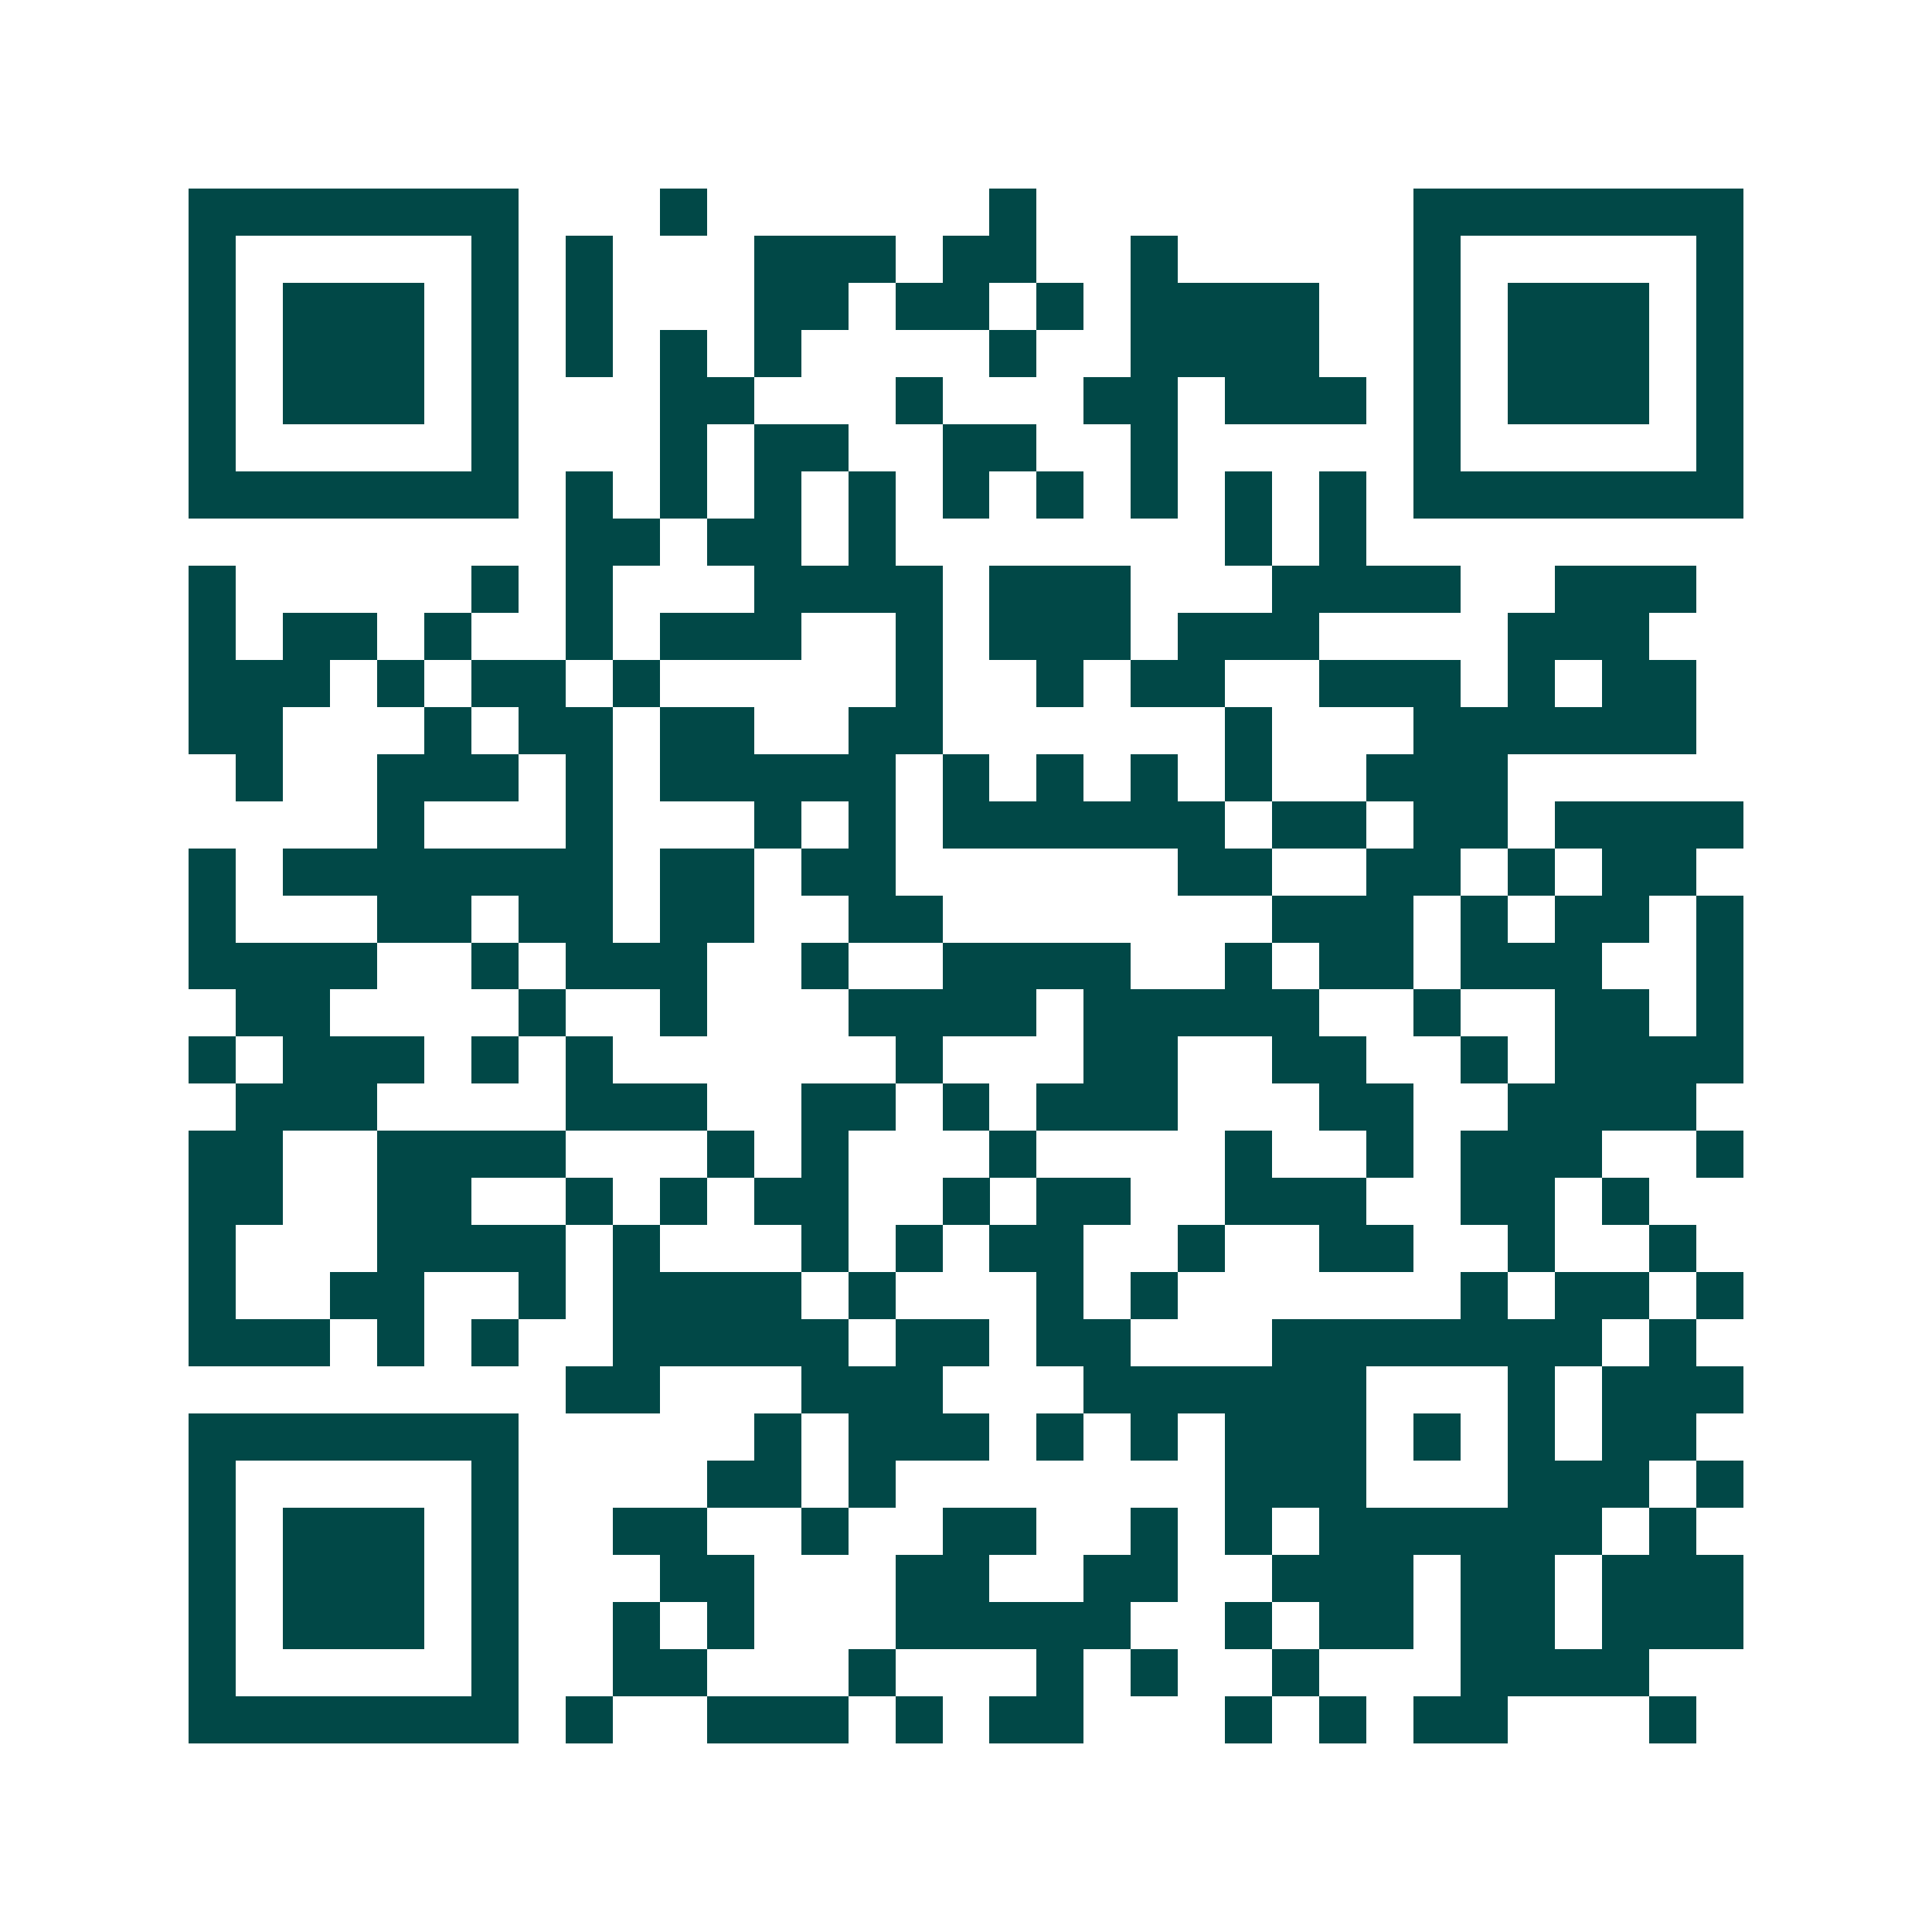 <svg xmlns="http://www.w3.org/2000/svg" width="200" height="200" viewBox="0 0 41 41" shape-rendering="crispEdges"><path fill="#ffffff" d="M0 0h41v41H0z"/><path stroke="#014847" d="M4 4.5h7m3 0h1m6 0h1m8 0h7M4 5.5h1m5 0h1m1 0h1m3 0h3m1 0h2m2 0h1m5 0h1m5 0h1M4 6.5h1m1 0h3m1 0h1m1 0h1m3 0h2m1 0h2m1 0h1m1 0h4m2 0h1m1 0h3m1 0h1M4 7.5h1m1 0h3m1 0h1m1 0h1m1 0h1m1 0h1m4 0h1m2 0h4m2 0h1m1 0h3m1 0h1M4 8.5h1m1 0h3m1 0h1m3 0h2m3 0h1m3 0h2m1 0h3m1 0h1m1 0h3m1 0h1M4 9.5h1m5 0h1m3 0h1m1 0h2m2 0h2m2 0h1m5 0h1m5 0h1M4 10.5h7m1 0h1m1 0h1m1 0h1m1 0h1m1 0h1m1 0h1m1 0h1m1 0h1m1 0h1m1 0h7M12 11.5h2m1 0h2m1 0h1m7 0h1m1 0h1M4 12.5h1m5 0h1m1 0h1m3 0h4m1 0h3m3 0h4m2 0h3M4 13.5h1m1 0h2m1 0h1m2 0h1m1 0h3m2 0h1m1 0h3m1 0h3m4 0h3M4 14.5h3m1 0h1m1 0h2m1 0h1m5 0h1m2 0h1m1 0h2m2 0h3m1 0h1m1 0h2M4 15.5h2m3 0h1m1 0h2m1 0h2m2 0h2m6 0h1m3 0h6M5 16.5h1m2 0h3m1 0h1m1 0h5m1 0h1m1 0h1m1 0h1m1 0h1m2 0h3M8 17.5h1m3 0h1m3 0h1m1 0h1m1 0h6m1 0h2m1 0h2m1 0h4M4 18.5h1m1 0h7m1 0h2m1 0h2m6 0h2m2 0h2m1 0h1m1 0h2M4 19.5h1m3 0h2m1 0h2m1 0h2m2 0h2m7 0h3m1 0h1m1 0h2m1 0h1M4 20.5h4m2 0h1m1 0h3m2 0h1m2 0h4m2 0h1m1 0h2m1 0h3m2 0h1M5 21.5h2m4 0h1m2 0h1m3 0h4m1 0h5m2 0h1m2 0h2m1 0h1M4 22.5h1m1 0h3m1 0h1m1 0h1m6 0h1m3 0h2m2 0h2m2 0h1m1 0h4M5 23.5h3m4 0h3m2 0h2m1 0h1m1 0h3m3 0h2m2 0h4M4 24.5h2m2 0h4m3 0h1m1 0h1m3 0h1m4 0h1m2 0h1m1 0h3m2 0h1M4 25.5h2m2 0h2m2 0h1m1 0h1m1 0h2m2 0h1m1 0h2m2 0h3m2 0h2m1 0h1M4 26.5h1m3 0h4m1 0h1m3 0h1m1 0h1m1 0h2m2 0h1m2 0h2m2 0h1m2 0h1M4 27.5h1m2 0h2m2 0h1m1 0h4m1 0h1m3 0h1m1 0h1m6 0h1m1 0h2m1 0h1M4 28.5h3m1 0h1m1 0h1m2 0h5m1 0h2m1 0h2m3 0h7m1 0h1M12 29.5h2m3 0h3m3 0h6m3 0h1m1 0h3M4 30.5h7m5 0h1m1 0h3m1 0h1m1 0h1m1 0h3m1 0h1m1 0h1m1 0h2M4 31.5h1m5 0h1m4 0h2m1 0h1m7 0h3m3 0h3m1 0h1M4 32.5h1m1 0h3m1 0h1m2 0h2m2 0h1m2 0h2m2 0h1m1 0h1m1 0h6m1 0h1M4 33.5h1m1 0h3m1 0h1m3 0h2m3 0h2m2 0h2m2 0h3m1 0h2m1 0h3M4 34.5h1m1 0h3m1 0h1m2 0h1m1 0h1m3 0h5m2 0h1m1 0h2m1 0h2m1 0h3M4 35.5h1m5 0h1m2 0h2m3 0h1m3 0h1m1 0h1m2 0h1m3 0h4M4 36.5h7m1 0h1m2 0h3m1 0h1m1 0h2m3 0h1m1 0h1m1 0h2m3 0h1"/></svg>
